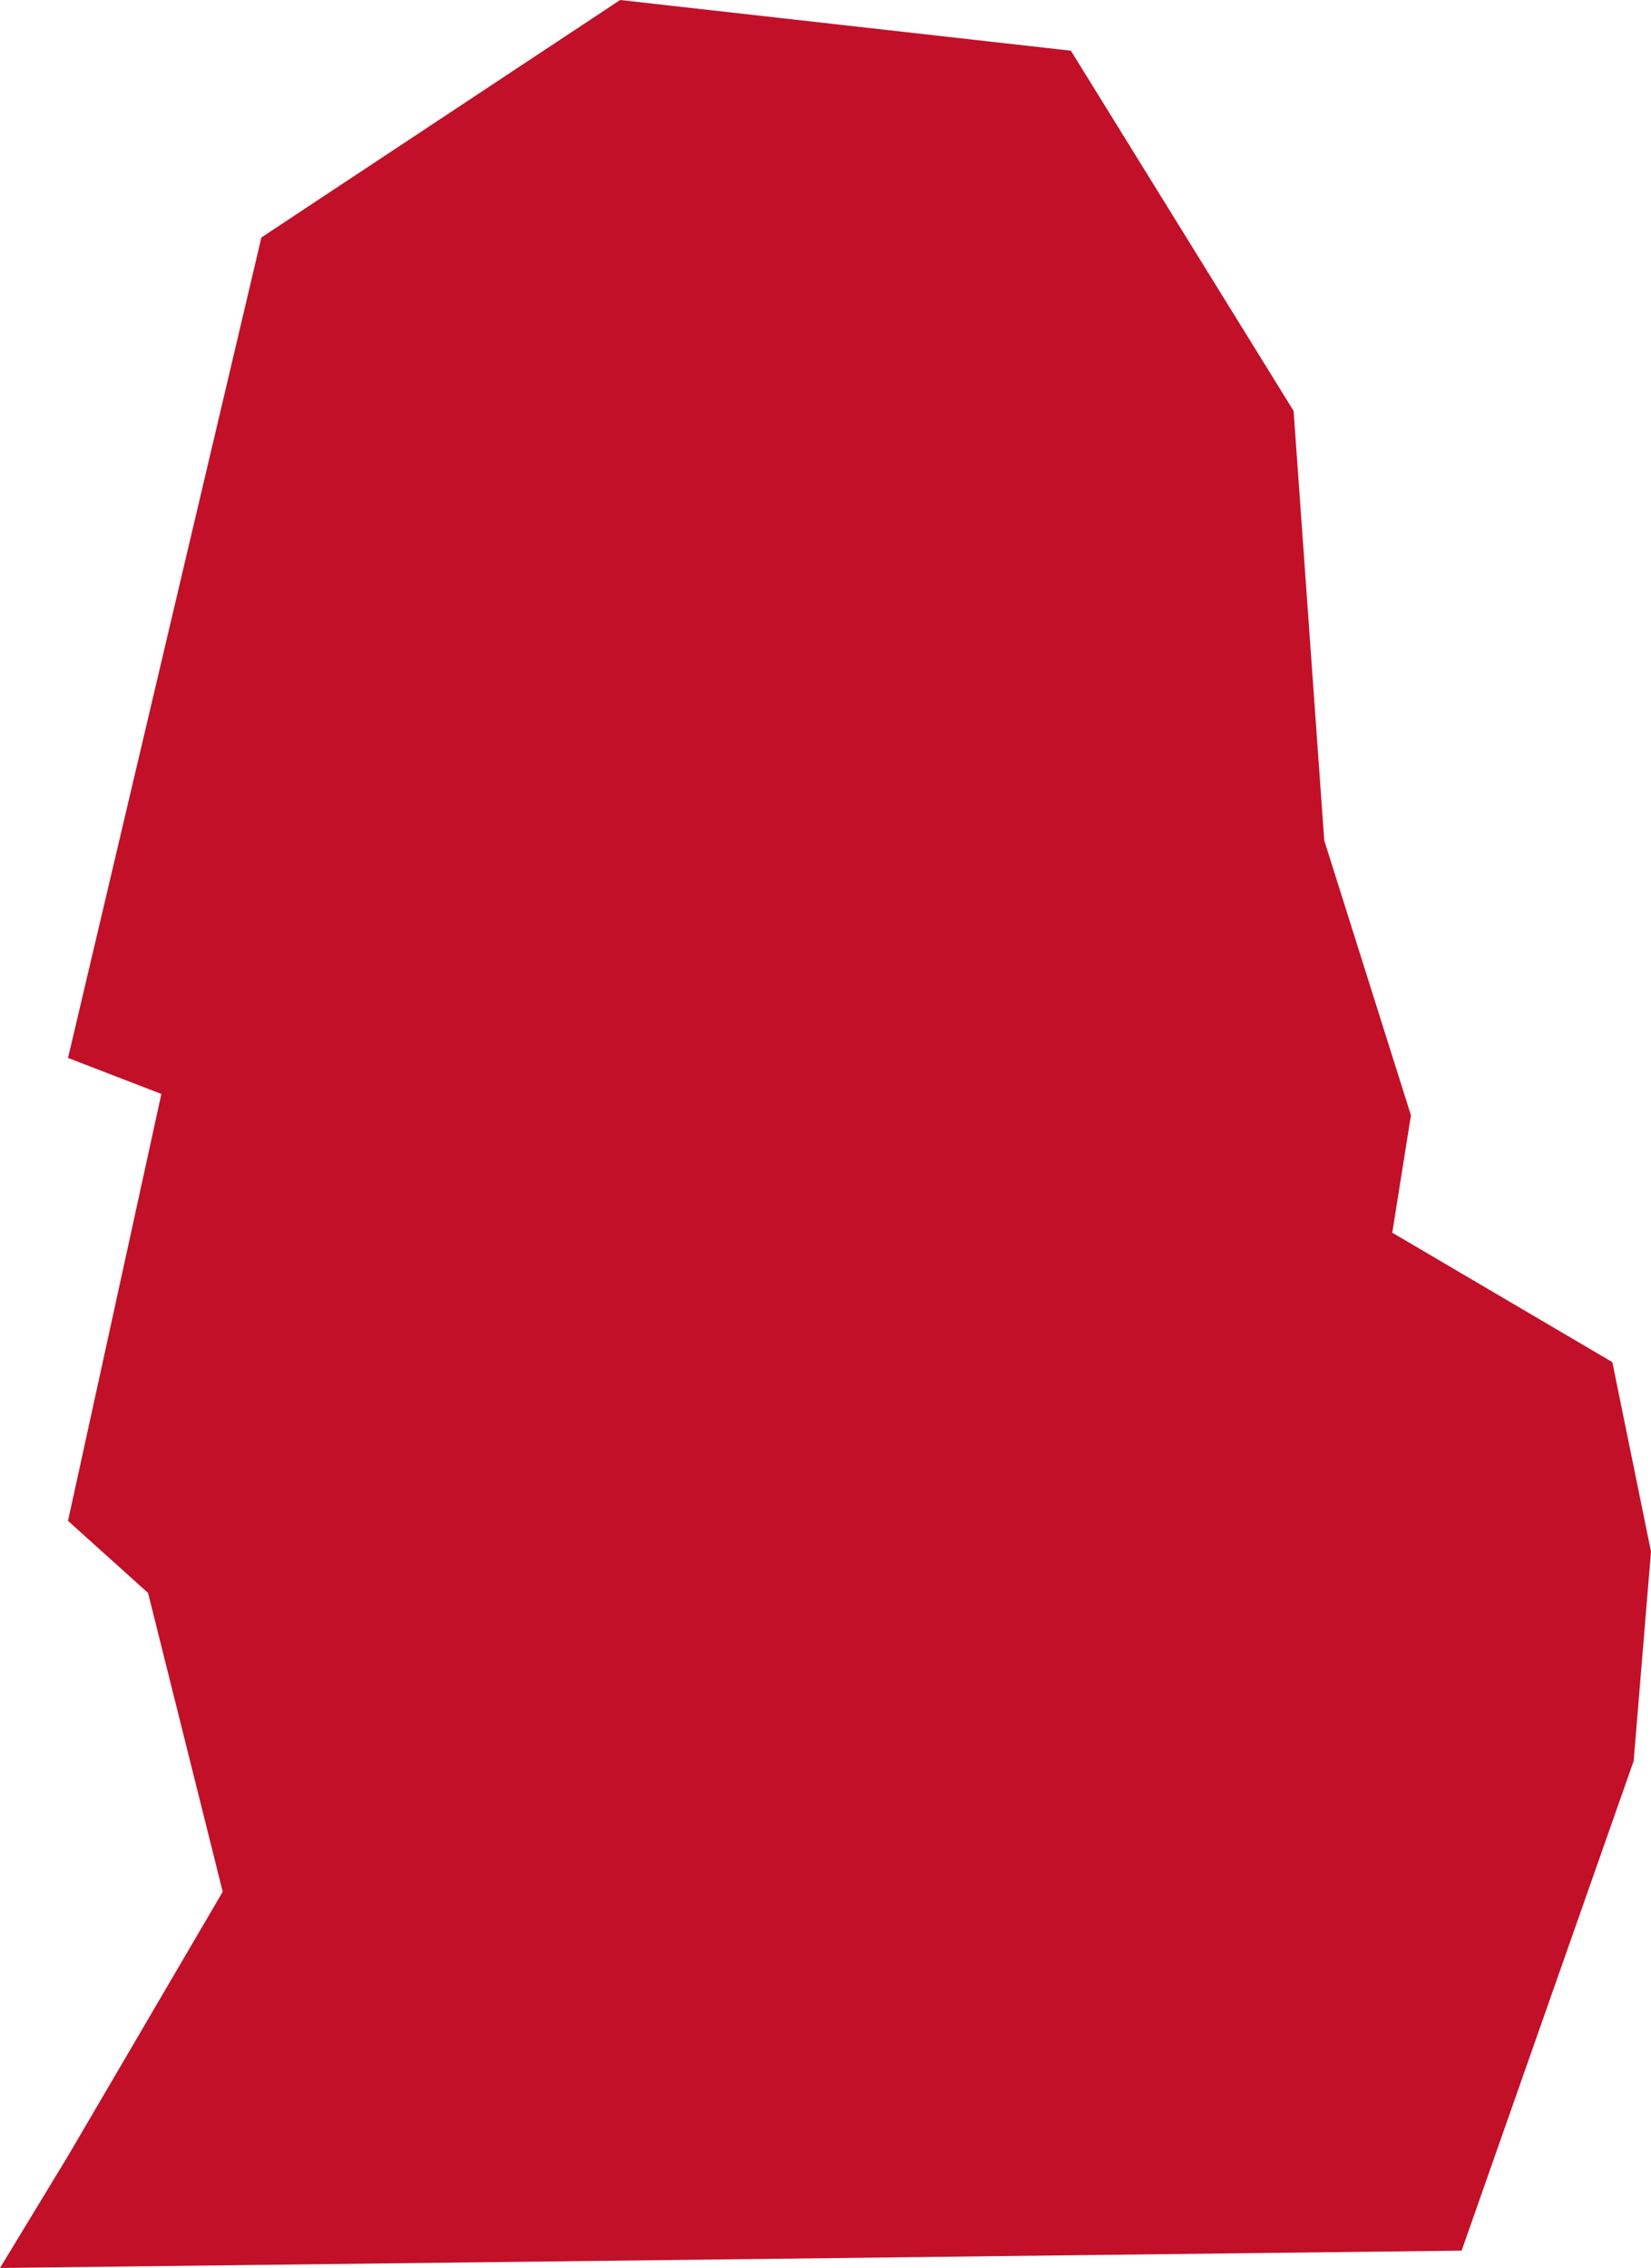 <?xml version="1.0" encoding="UTF-8"?> <svg xmlns="http://www.w3.org/2000/svg" width="619" height="850" viewBox="0 0 619 850" fill="none"><path d="M83.5 709L25.5 808L0 850L548 843.5L612.5 660L619 581.5L604.5 510.5L522 462L529 418L496.5 315L485 154L401.5 19L232.5 0L98 89L25.5 396.5L60.5 410L25.5 570L55.5 597L83.5 709Z" fill="#C21029"></path></svg> 